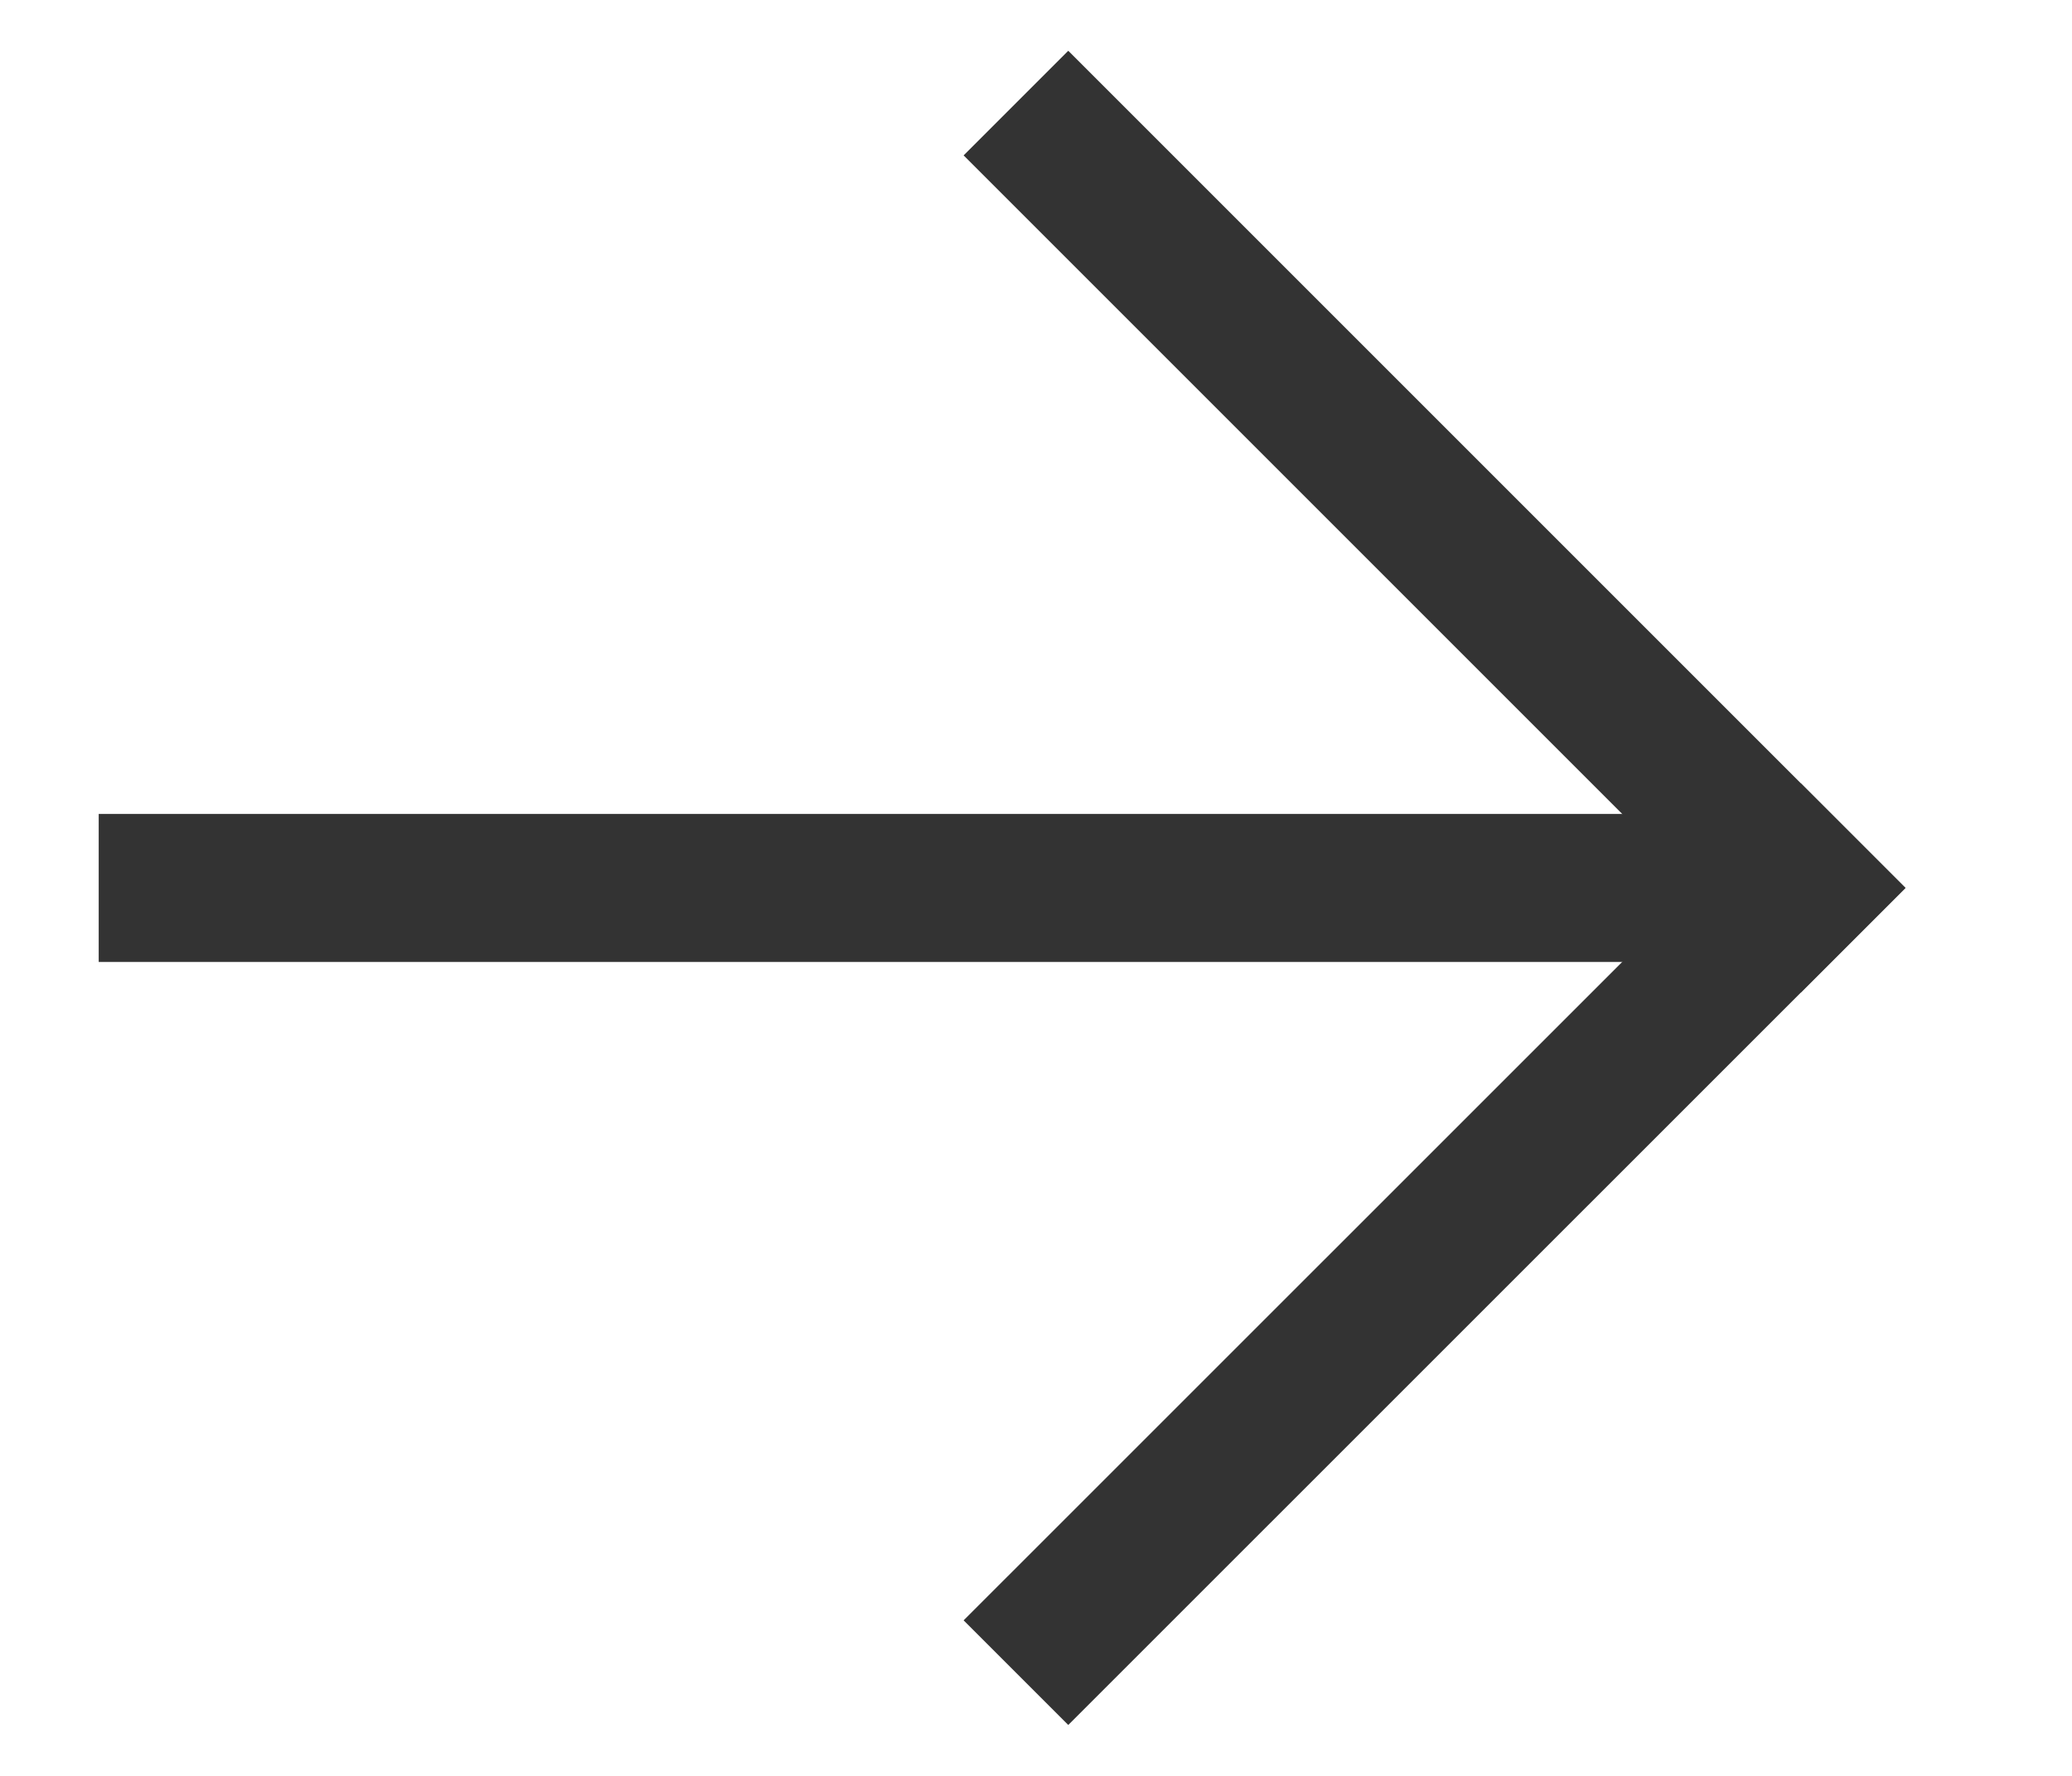<svg width="14" height="12" viewBox="0 0 14 12" fill="none" xmlns="http://www.w3.org/2000/svg">
<path d="M0.667 5.5H11.667V6.5H0.667V5.5Z" fill="#333333"/>
<path d="M7.218 0.343L12.875 6L12.168 6.707L6.511 1.05L7.218 0.343Z" fill="#333333"/>
<path d="M6.511 10.949L12.168 5.293L12.875 6L7.218 11.656L6.511 10.949Z" fill="#333333"/>
</svg>
